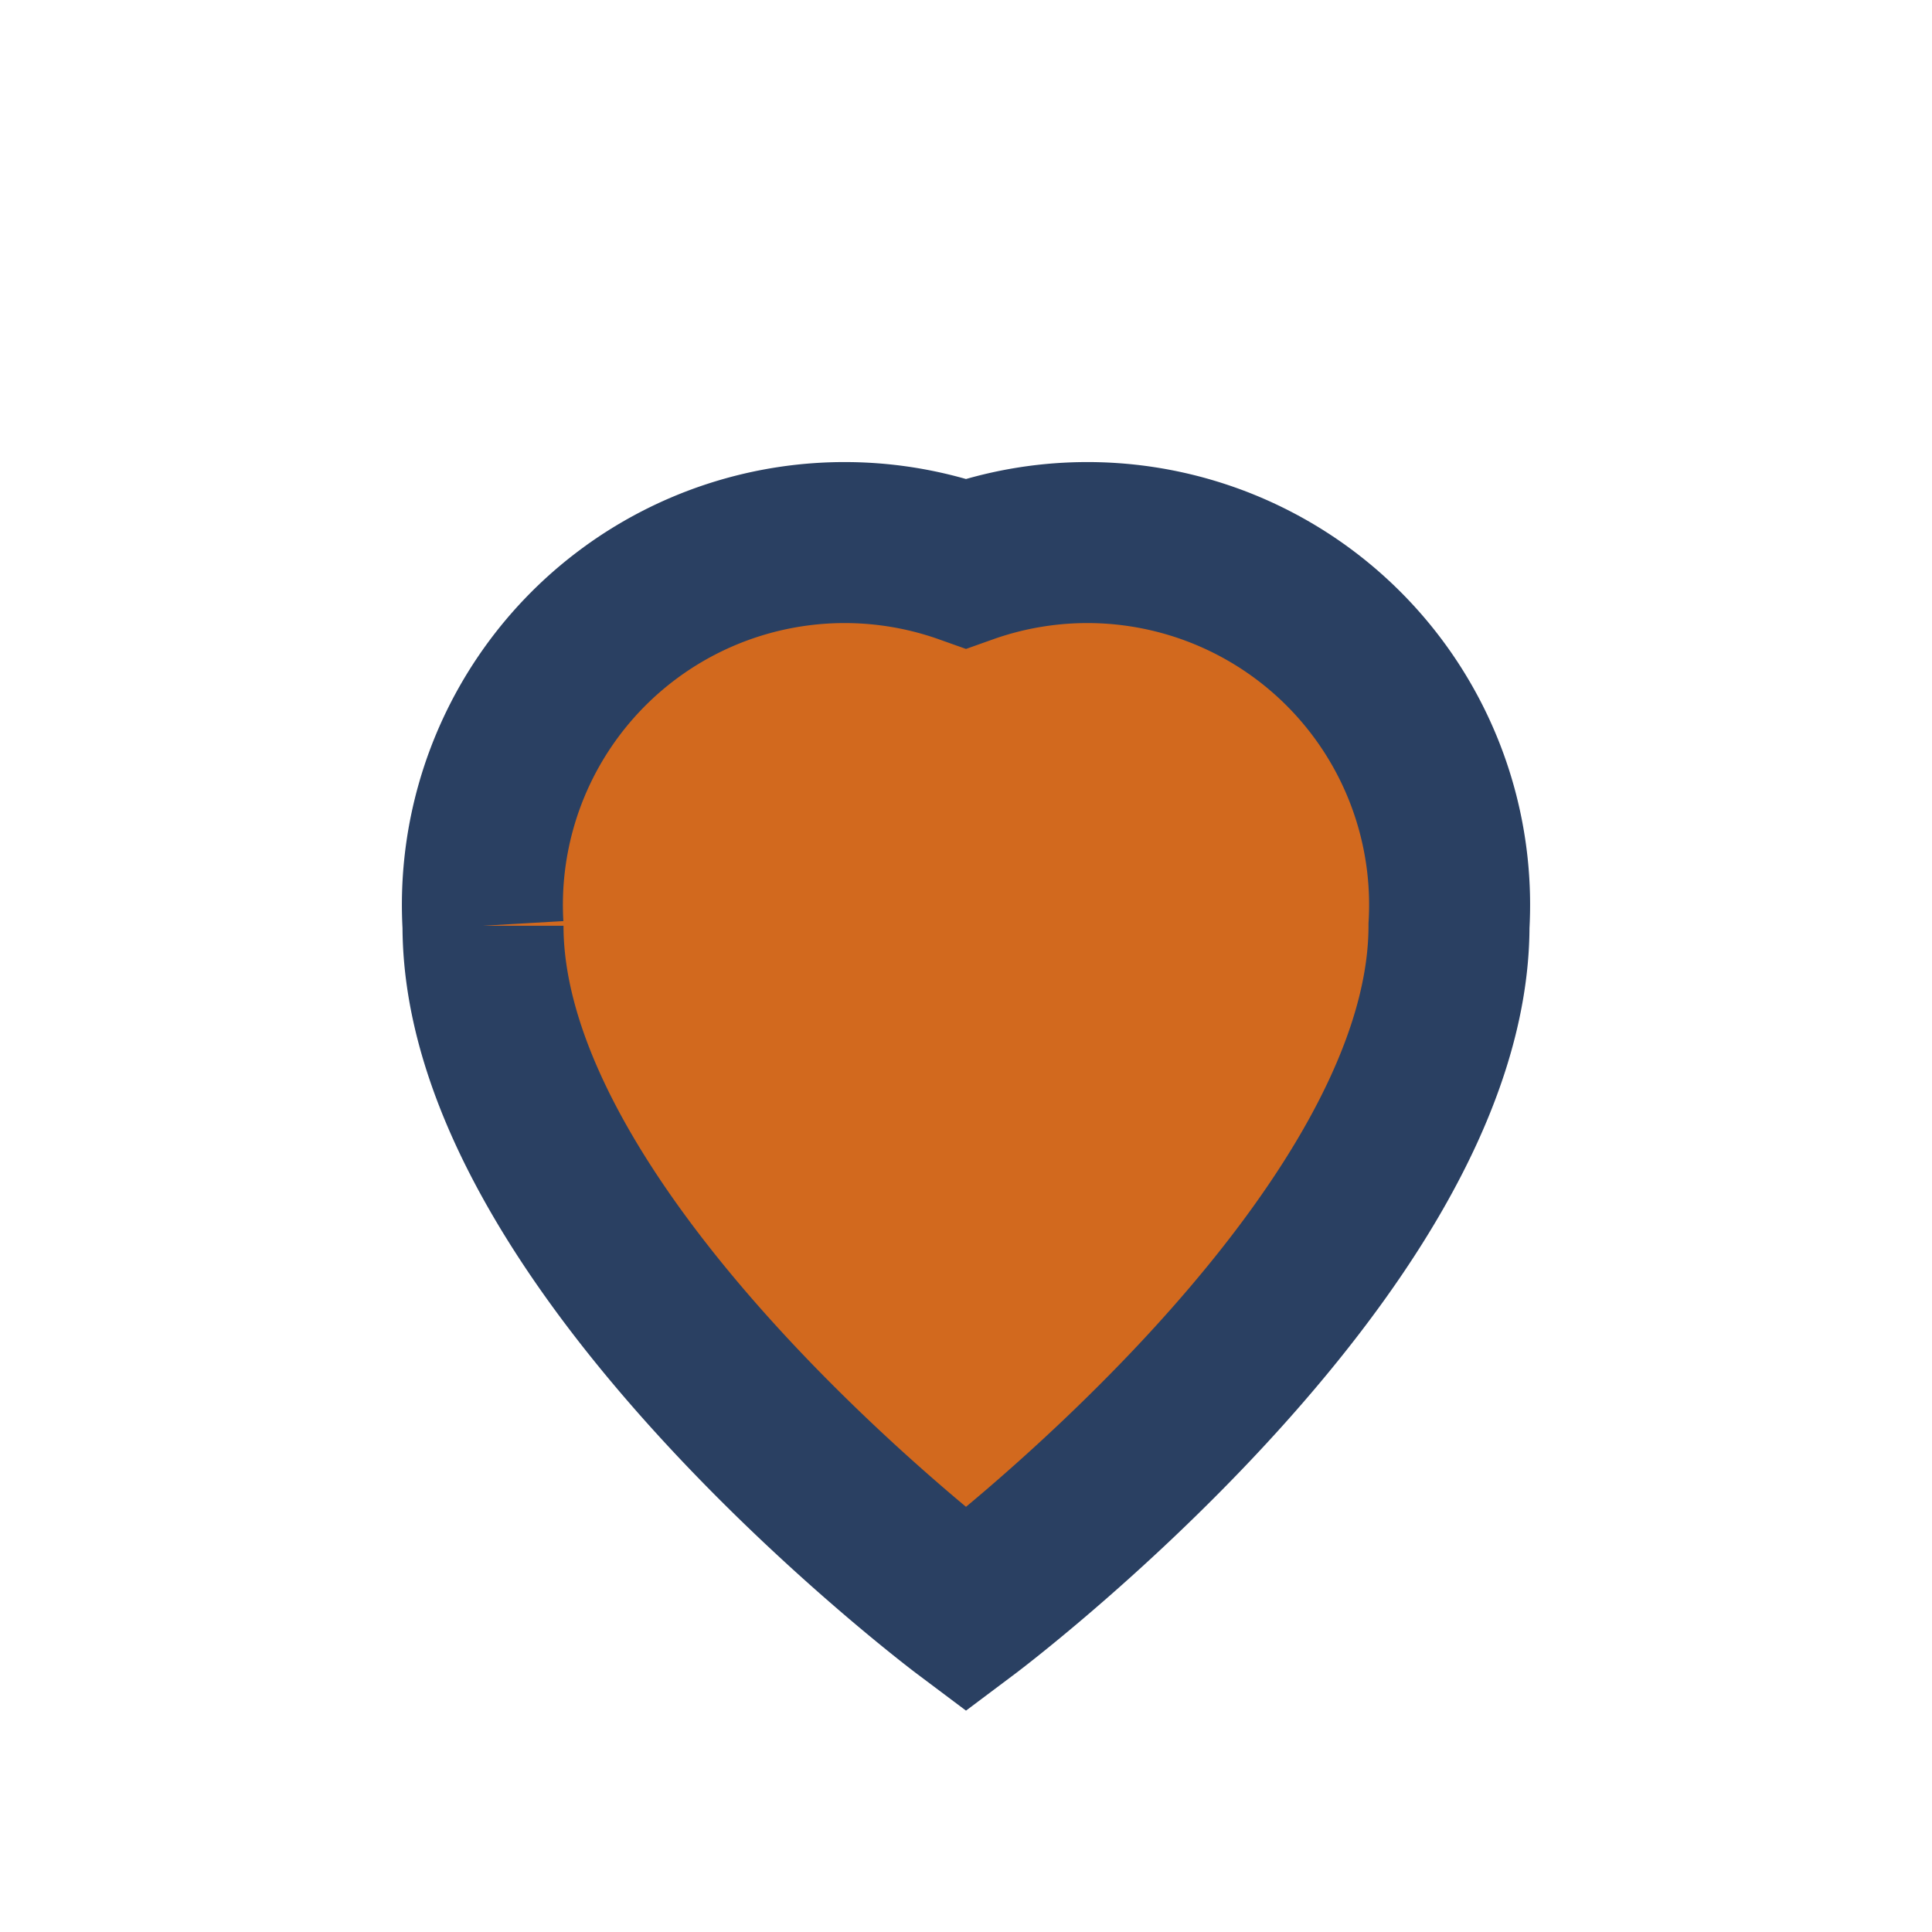 <?xml version="1.0" encoding="UTF-8"?>
<svg xmlns="http://www.w3.org/2000/svg" width="24" height="24" viewBox="0 0 24 24"><path d="M12 20s-6-4.5-6-8.5A4.5 4.5 0 0112 7a4.5 4.5 0 016 4.5C18 15.5 12 20 12 20z" fill="#D2691E" stroke="#2A4062" stroke-width="2"/></svg>